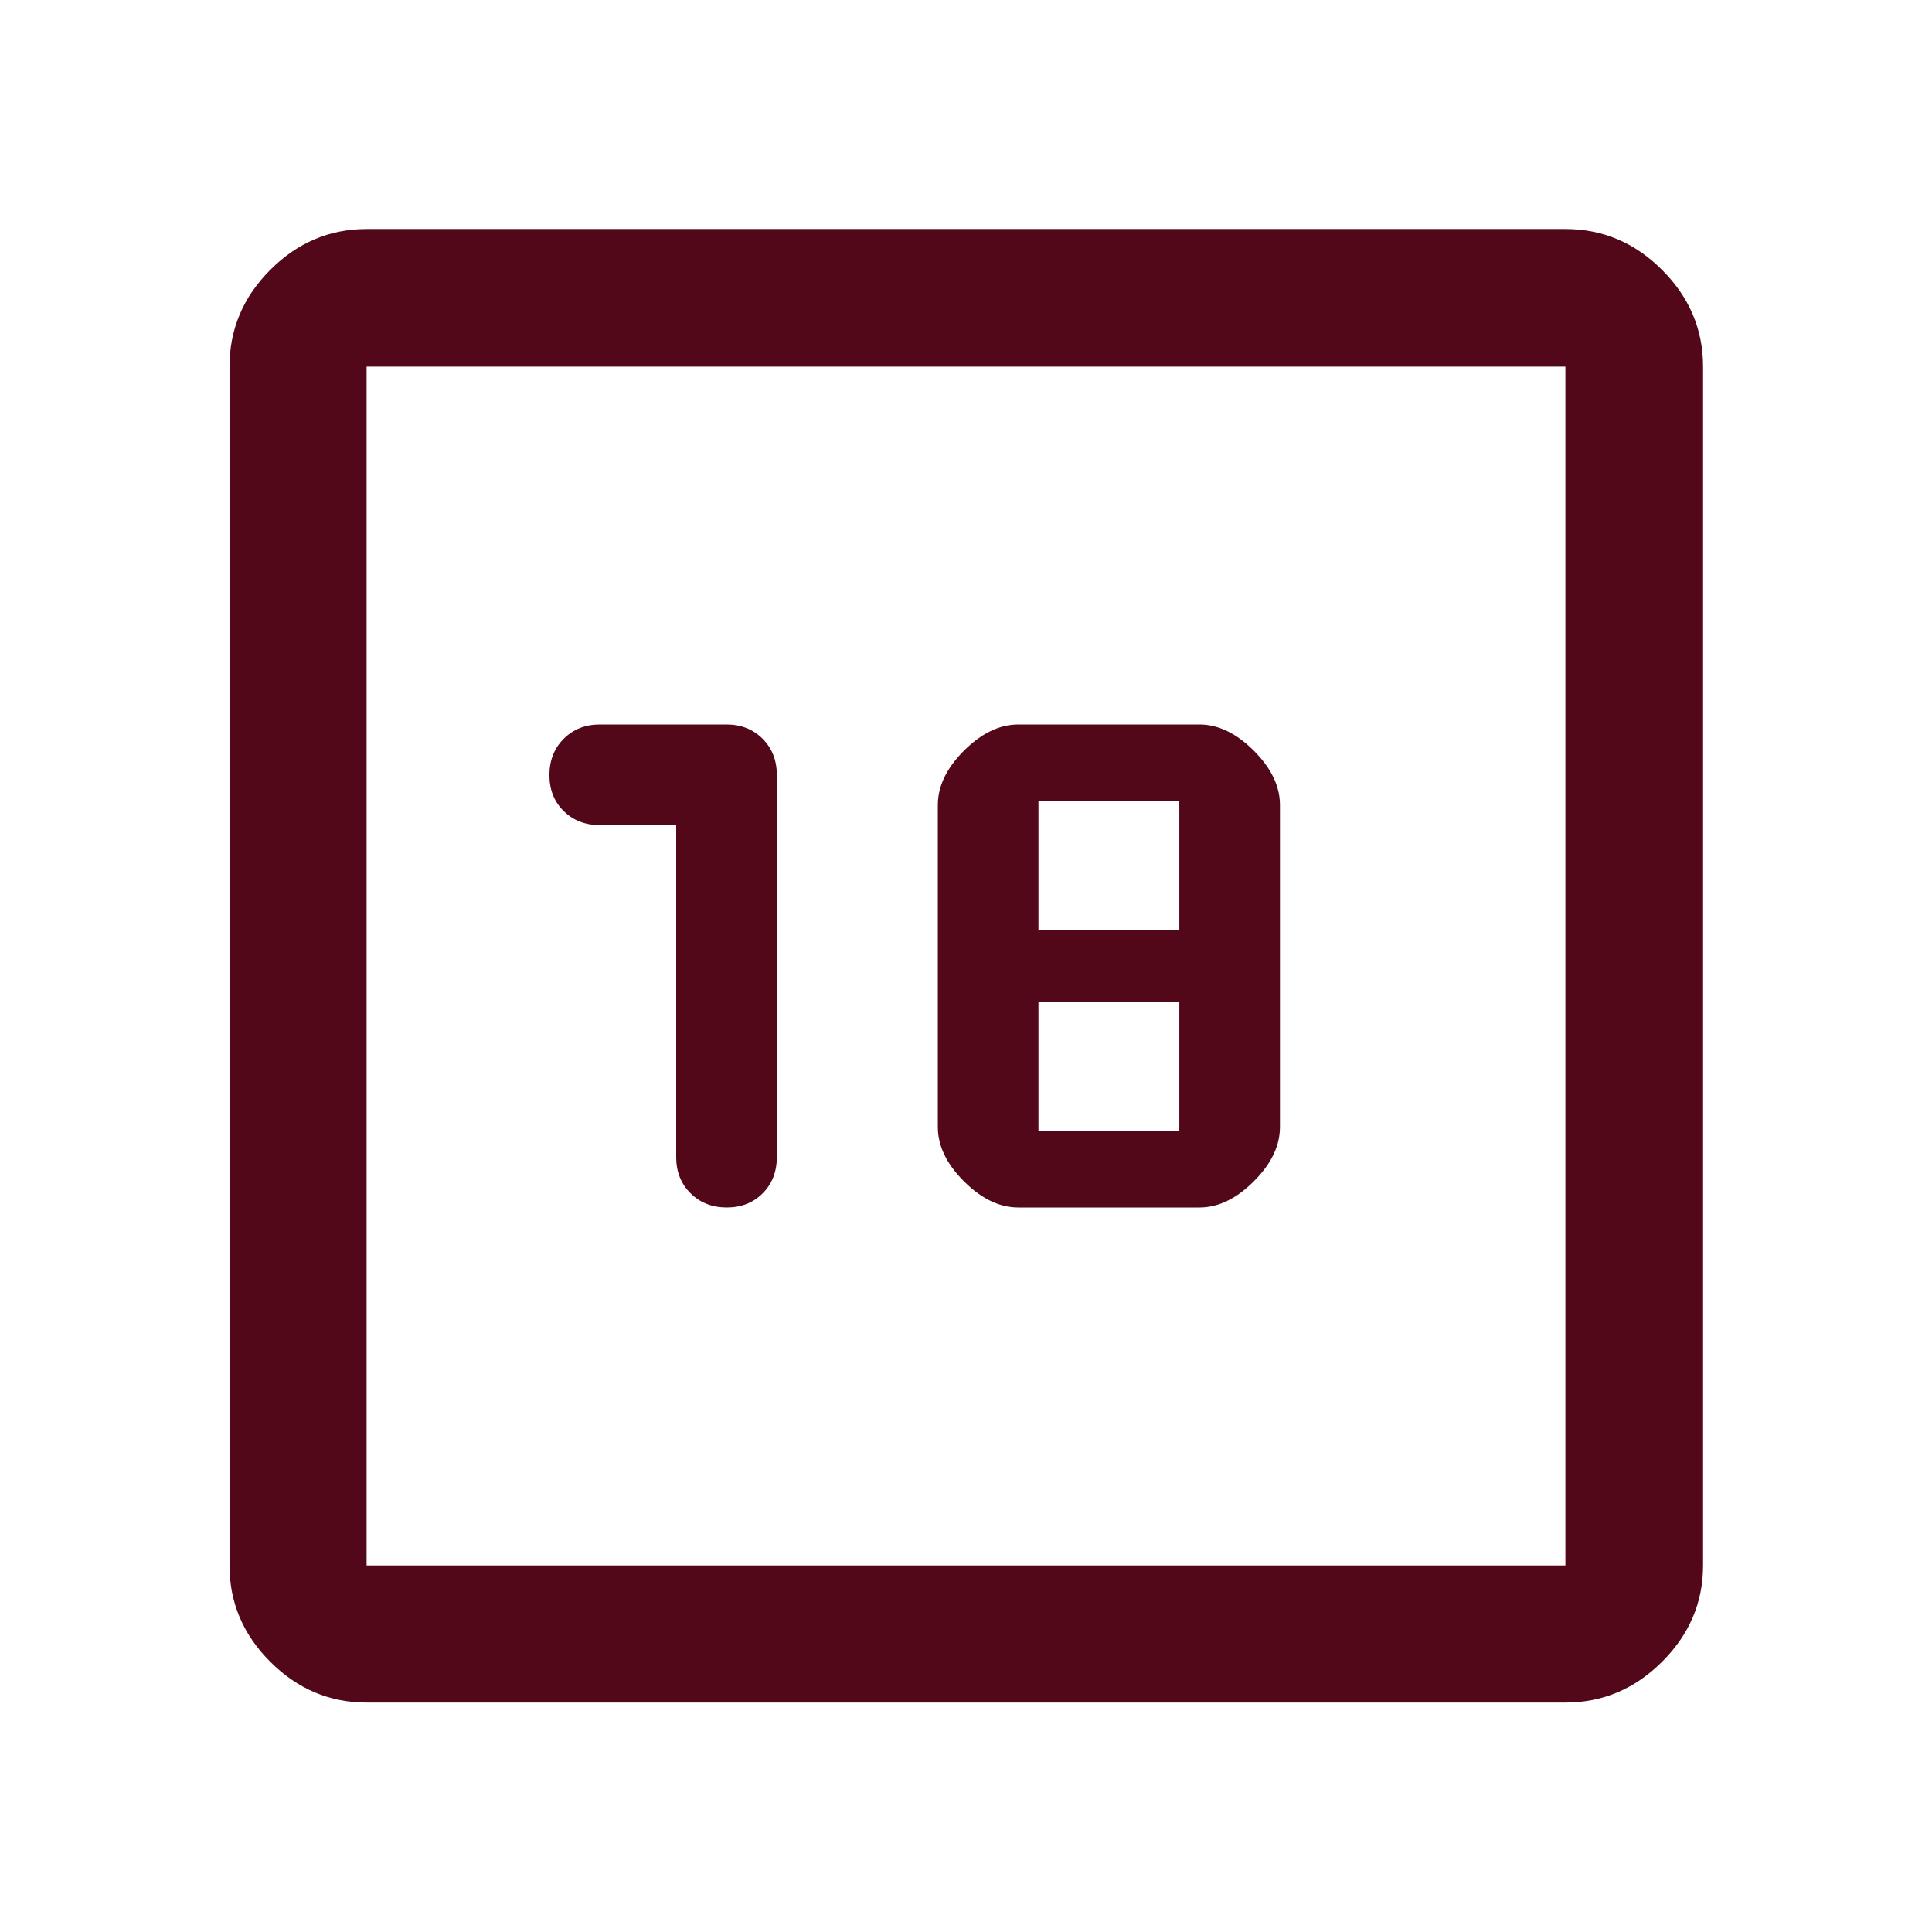 <svg width="24" height="24" viewBox="0 0 24 24" fill="none" xmlns="http://www.w3.org/2000/svg">
<path d="M8.4 10.25V14.375C8.4 14.556 8.459 14.705 8.578 14.823C8.697 14.941 8.847 15 9.028 15C9.209 15 9.358 14.941 9.475 14.823C9.592 14.705 9.65 14.556 9.65 14.375V9.625C9.65 9.445 9.591 9.295 9.473 9.177C9.355 9.059 9.206 9 9.025 9H7.45C7.27 9 7.12 9.06 7.002 9.178C6.884 9.297 6.825 9.447 6.825 9.628C6.825 9.81 6.884 9.959 7.002 10.075C7.12 10.192 7.27 10.25 7.45 10.25H8.4ZM12.65 15H14.9C15.133 15 15.358 14.892 15.575 14.675C15.792 14.459 15.9 14.234 15.9 14V10C15.9 9.767 15.792 9.542 15.575 9.325C15.358 9.109 15.133 9 14.9 9H12.65C12.417 9 12.192 9.109 11.975 9.325C11.758 9.542 11.65 9.767 11.65 10V14C11.65 14.234 11.758 14.459 11.975 14.675C12.192 14.892 12.417 15 12.65 15ZM12.9 14.05V12.45H14.65V14.05H12.9ZM12.9 11.55V9.95H14.65V11.55H12.9ZM4.554 21.15C4.094 21.15 3.695 20.981 3.357 20.643C3.019 20.305 2.851 19.907 2.851 19.447V4.554C2.851 4.092 3.019 3.692 3.357 3.353C3.695 3.014 4.094 2.845 4.554 2.845H19.446C19.908 2.845 20.308 3.014 20.647 3.353C20.986 3.692 21.156 4.092 21.156 4.554V19.447C21.156 19.907 20.986 20.305 20.647 20.643C20.308 20.981 19.908 21.15 19.446 21.15H4.554ZM4.554 19.447H19.446V4.554H4.554V19.447Z" fill="#520818"/>
</svg>
